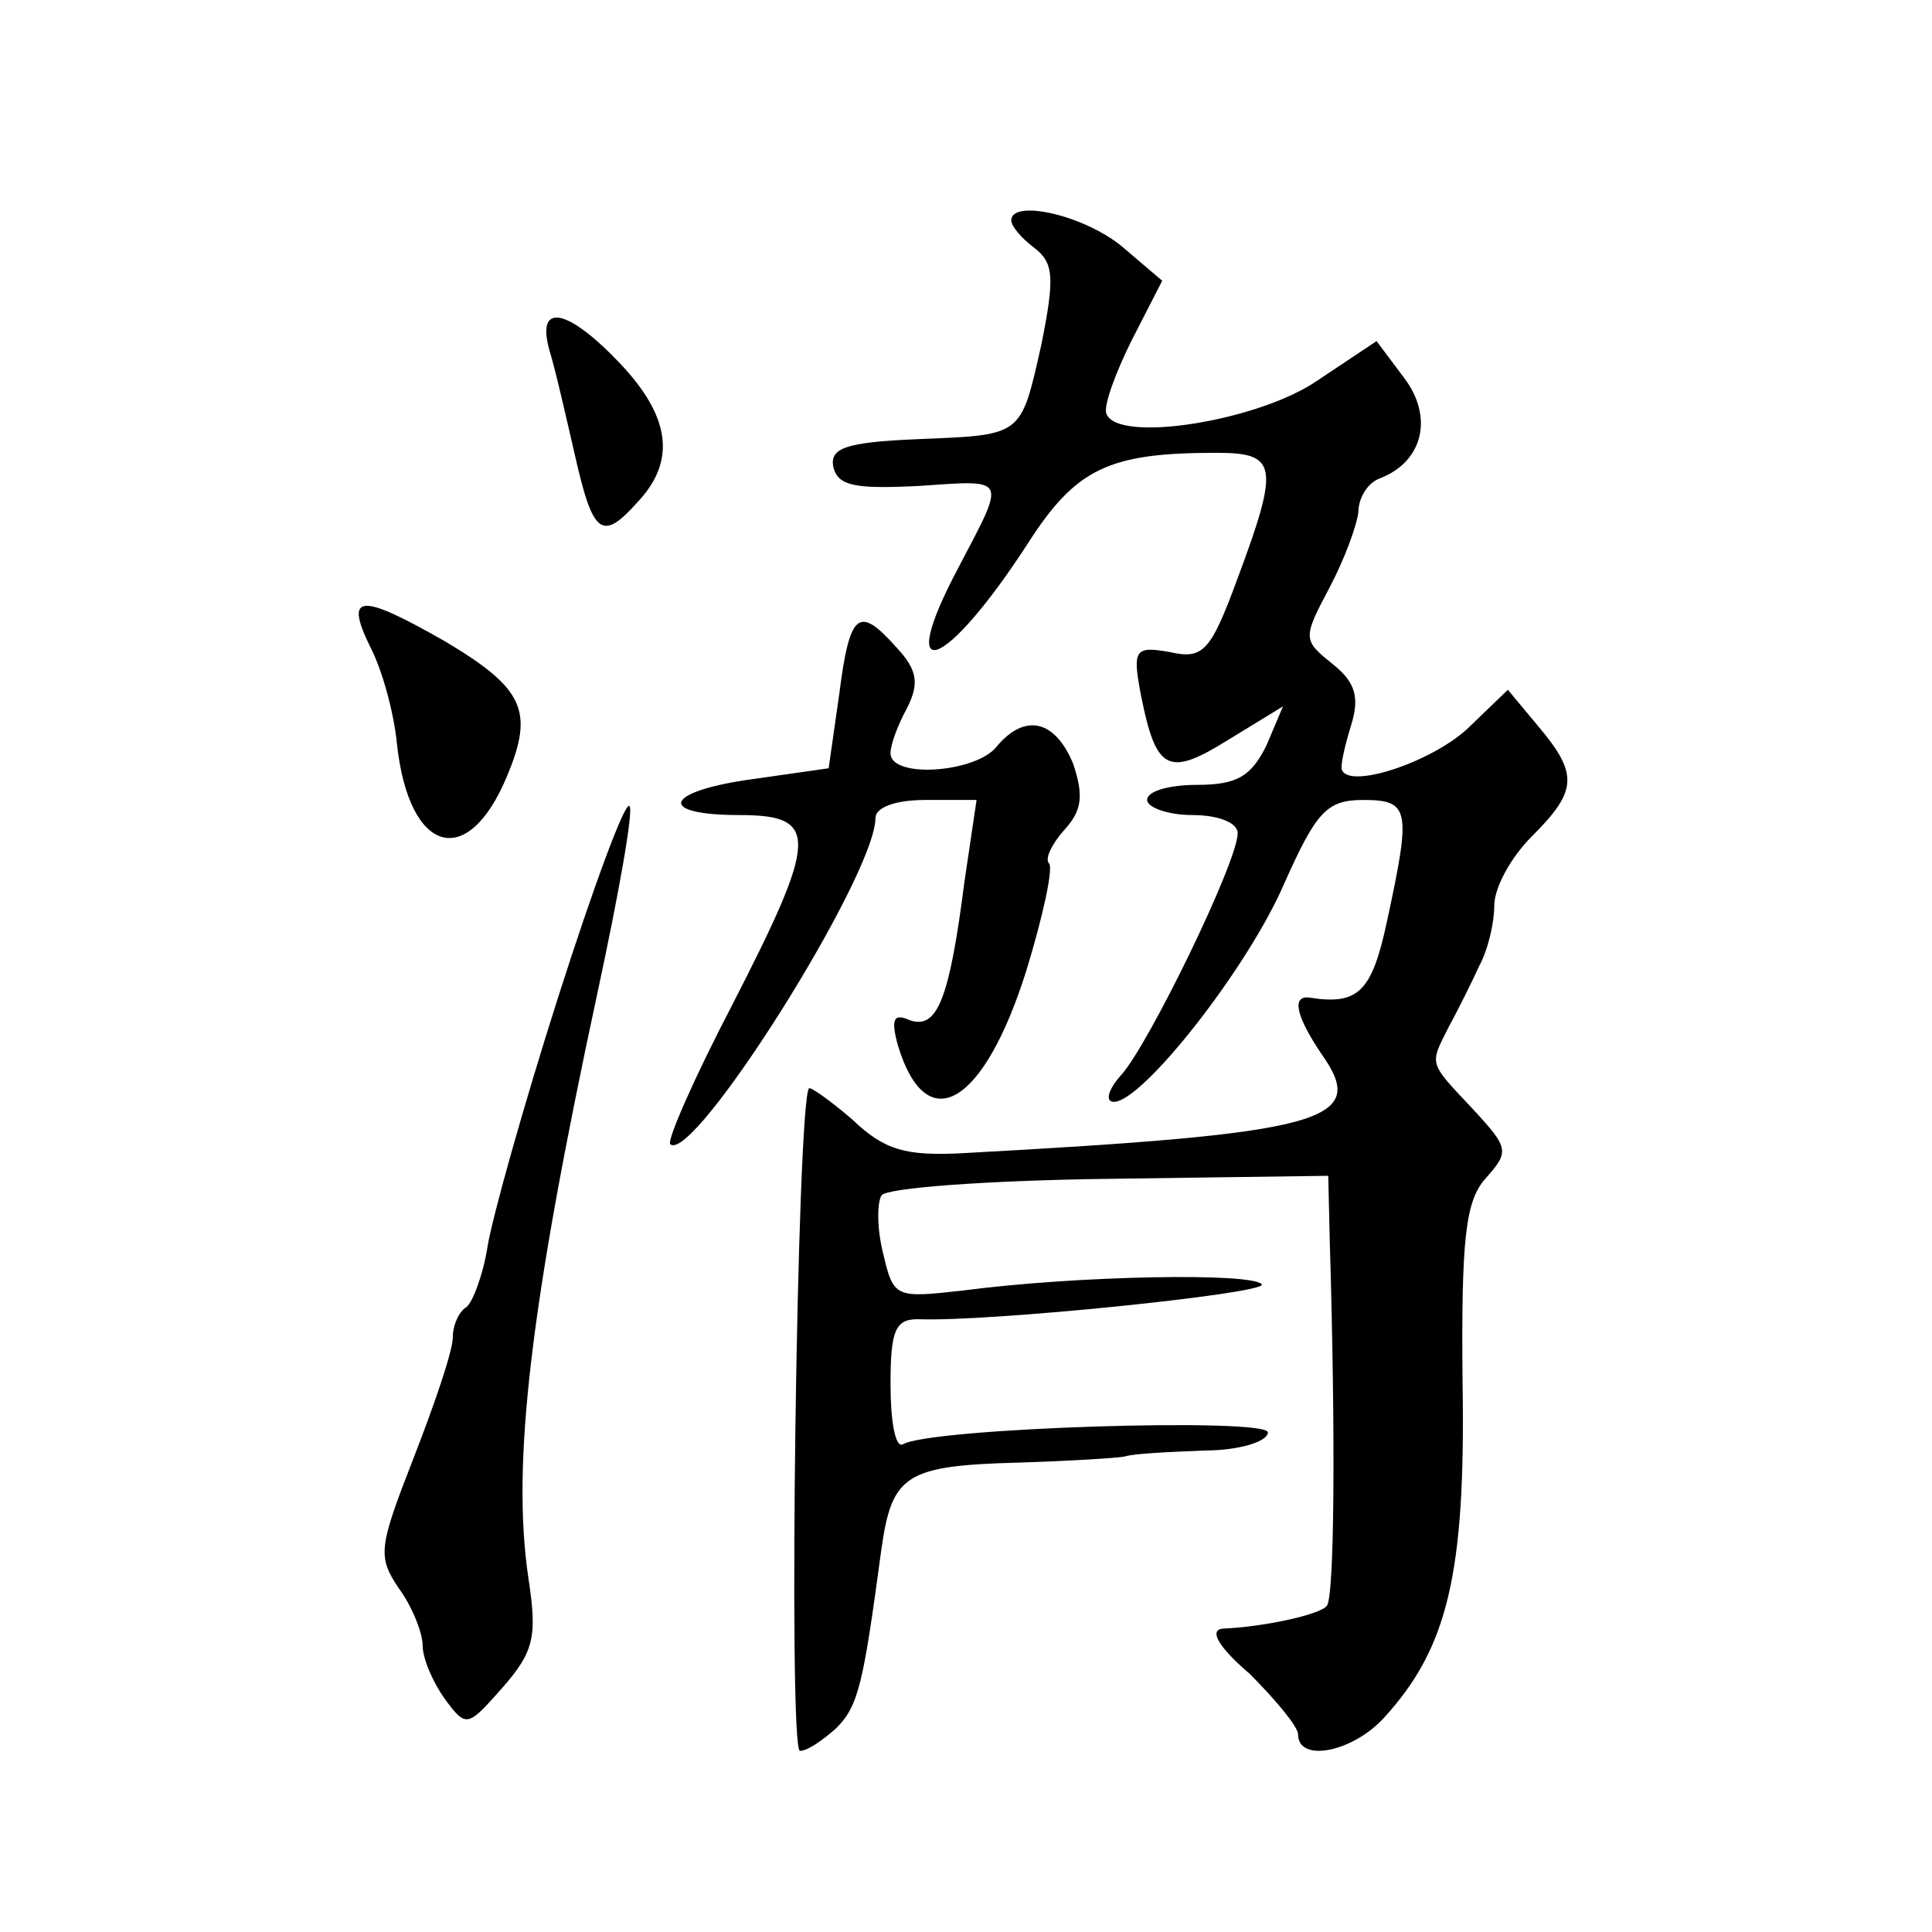 <?xml version="1.0" standalone="no"?>
<!DOCTYPE svg PUBLIC "-//W3C//DTD SVG 20010904//EN"
 "http://www.w3.org/TR/2001/REC-SVG-20010904/DTD/svg10.dtd">
<svg version="1.0" xmlns="http://www.w3.org/2000/svg"
 width="128pt" height="128pt" viewBox="0 0 128 128"
 preserveAspectRatio="xMidYMid meet">
<g transform="translate(0,128) scale(0.1,-0.1)"
fill="#0" stroke="none">
<path d="M670 1134 c0 -4 7 -12 15 -18 13 -10 14 -19 5 -64 -14 -62 -12 -60 -83
-63 -47 -2 -57 -6 -55 -18 3 -13 14 -15 56 -13 60 4 59 7 27 -54 -43 -81 -9 -69
46 16 32 50 54 60 125 60 40 0 42 -8 14 -83 -18 -49 -23 -54 -45 -49 -23 4 -25
2 -19 -29 10 -50 18 -54 58 -29 l36 22 -11 -26 c-10 -20 -19 -26 -46 -26 -18 0
-33 -4 -33 -10 0 -5 14 -10 30 -10 17 0 30 -5 30 -12 0 -19 -59 -140 -77 -160 -9
-10 -11 -18 -5 -18 19 0 89 89 113 145 21 47 28 55 52 55 31 0 32 -6 16 -80 -10
-47 -19 -56 -51 -51 -13 2 -9 -13 8 -38 31 -44 1 -52 -238 -65 -38 -2 -52 2 -73
22 -15 13 -28 22 -29 21 -8 -9 -14 -439 -6 -439 5 0 15 7 24 15 15 15 18 30 30
119 7 49 16 55 91 57 33 1 65 3 70 4 6 2 29 3 53 4 23 0 42 6 42 12 0 10 -225 3
-242 -8 -5 -2 -8 16 -8 40 0 35 3 43 18 43 46 -2 231 17 228 23 -5 8 -122 6 -198
-4 -45 -5 -46 -5 -53 25 -4 16 -4 33 -1 38 3 5 71 10 151 11 l145 2 1 -43 c4 -133
3 -237 -2 -242 -5 -6 -43 -14 -69 -15 -9 -1 -3 -12 18 -30 17 -17 32 -35 32 -40
0 -19 36 -12 57 11 42 46 54 95 52 221 -1 97 2 121 15 136 16 18 16 20 -8 46 -30
32 -29 29 -16 55 6 11 15 29 20 40 6 11 10 29 10 40 0 12 11 32 25 46 30 30 31
41 4 73 l-20 24 -27 -26 c-24 -22 -78 -40 -83 -27 -1 3 2 16 6 29 6 19 3 29 -12
41 -20 16 -20 17 -2 51 10 19 18 41 19 50 0 9 6 19 14 22 29 11 36 41 16 67 l-18
24 -39 -26 c-39 -27 -133 -42 -140 -22 -2 5 6 27 17 49 l20 39 -27 23 c-26 21 -73
31 -73 17z M364 1048 c4 -13 11 -44 17 -70 12 -53 18 -57 42 -30 25 27 21 56 -12
91 -35 37 -56 41 -47 9z M245 852 c8 -15 16 -44 18 -65 8 -73 47 -84 73 -21 18
43 11 58 -41 89 -56 32 -67 32 -50 -3z M556 820 l-7 -49 -49 -7 c-60 -8 -66 -24
-10 -24 53 0 52 -15 -5 -126 -25 -48 -43 -89 -41 -92 15 -14 136 178 136 216 0
7 13 12 33 12 l34 0 -8 -54 c-10 -78 -18 -98 -36 -92 -11 5 -13 1 -8 -17 19 -62
57 -39 85 50 11 36 18 68 15 71 -3 3 2 13 10 22 12 13 13 23 6 44 -12 29 -32 34
-51 11 -14 -17 -70 -21 -70 -4 0 6 5 19 11 30 8 16 7 25 -7 40 -25 28 -31 24 -38
-31z M370 620 c-23 -72 -44 -147 -47 -166 -3 -19 -10 -37 -14 -40 -5 -3 -9 -12
-9 -20 0 -9 -12 -44 -26 -80 -23 -59 -24 -65 -10 -86 9 -12 16 -30 16 -38 0 -9
7 -25 15 -36 14 -19 15 -18 38 8 21 24 23 34 17 73 -11 75 1 179 46 388 14 65 24
121 21 123 -3 3 -24 -54 -47 -126z"/>
</g>
</svg>
